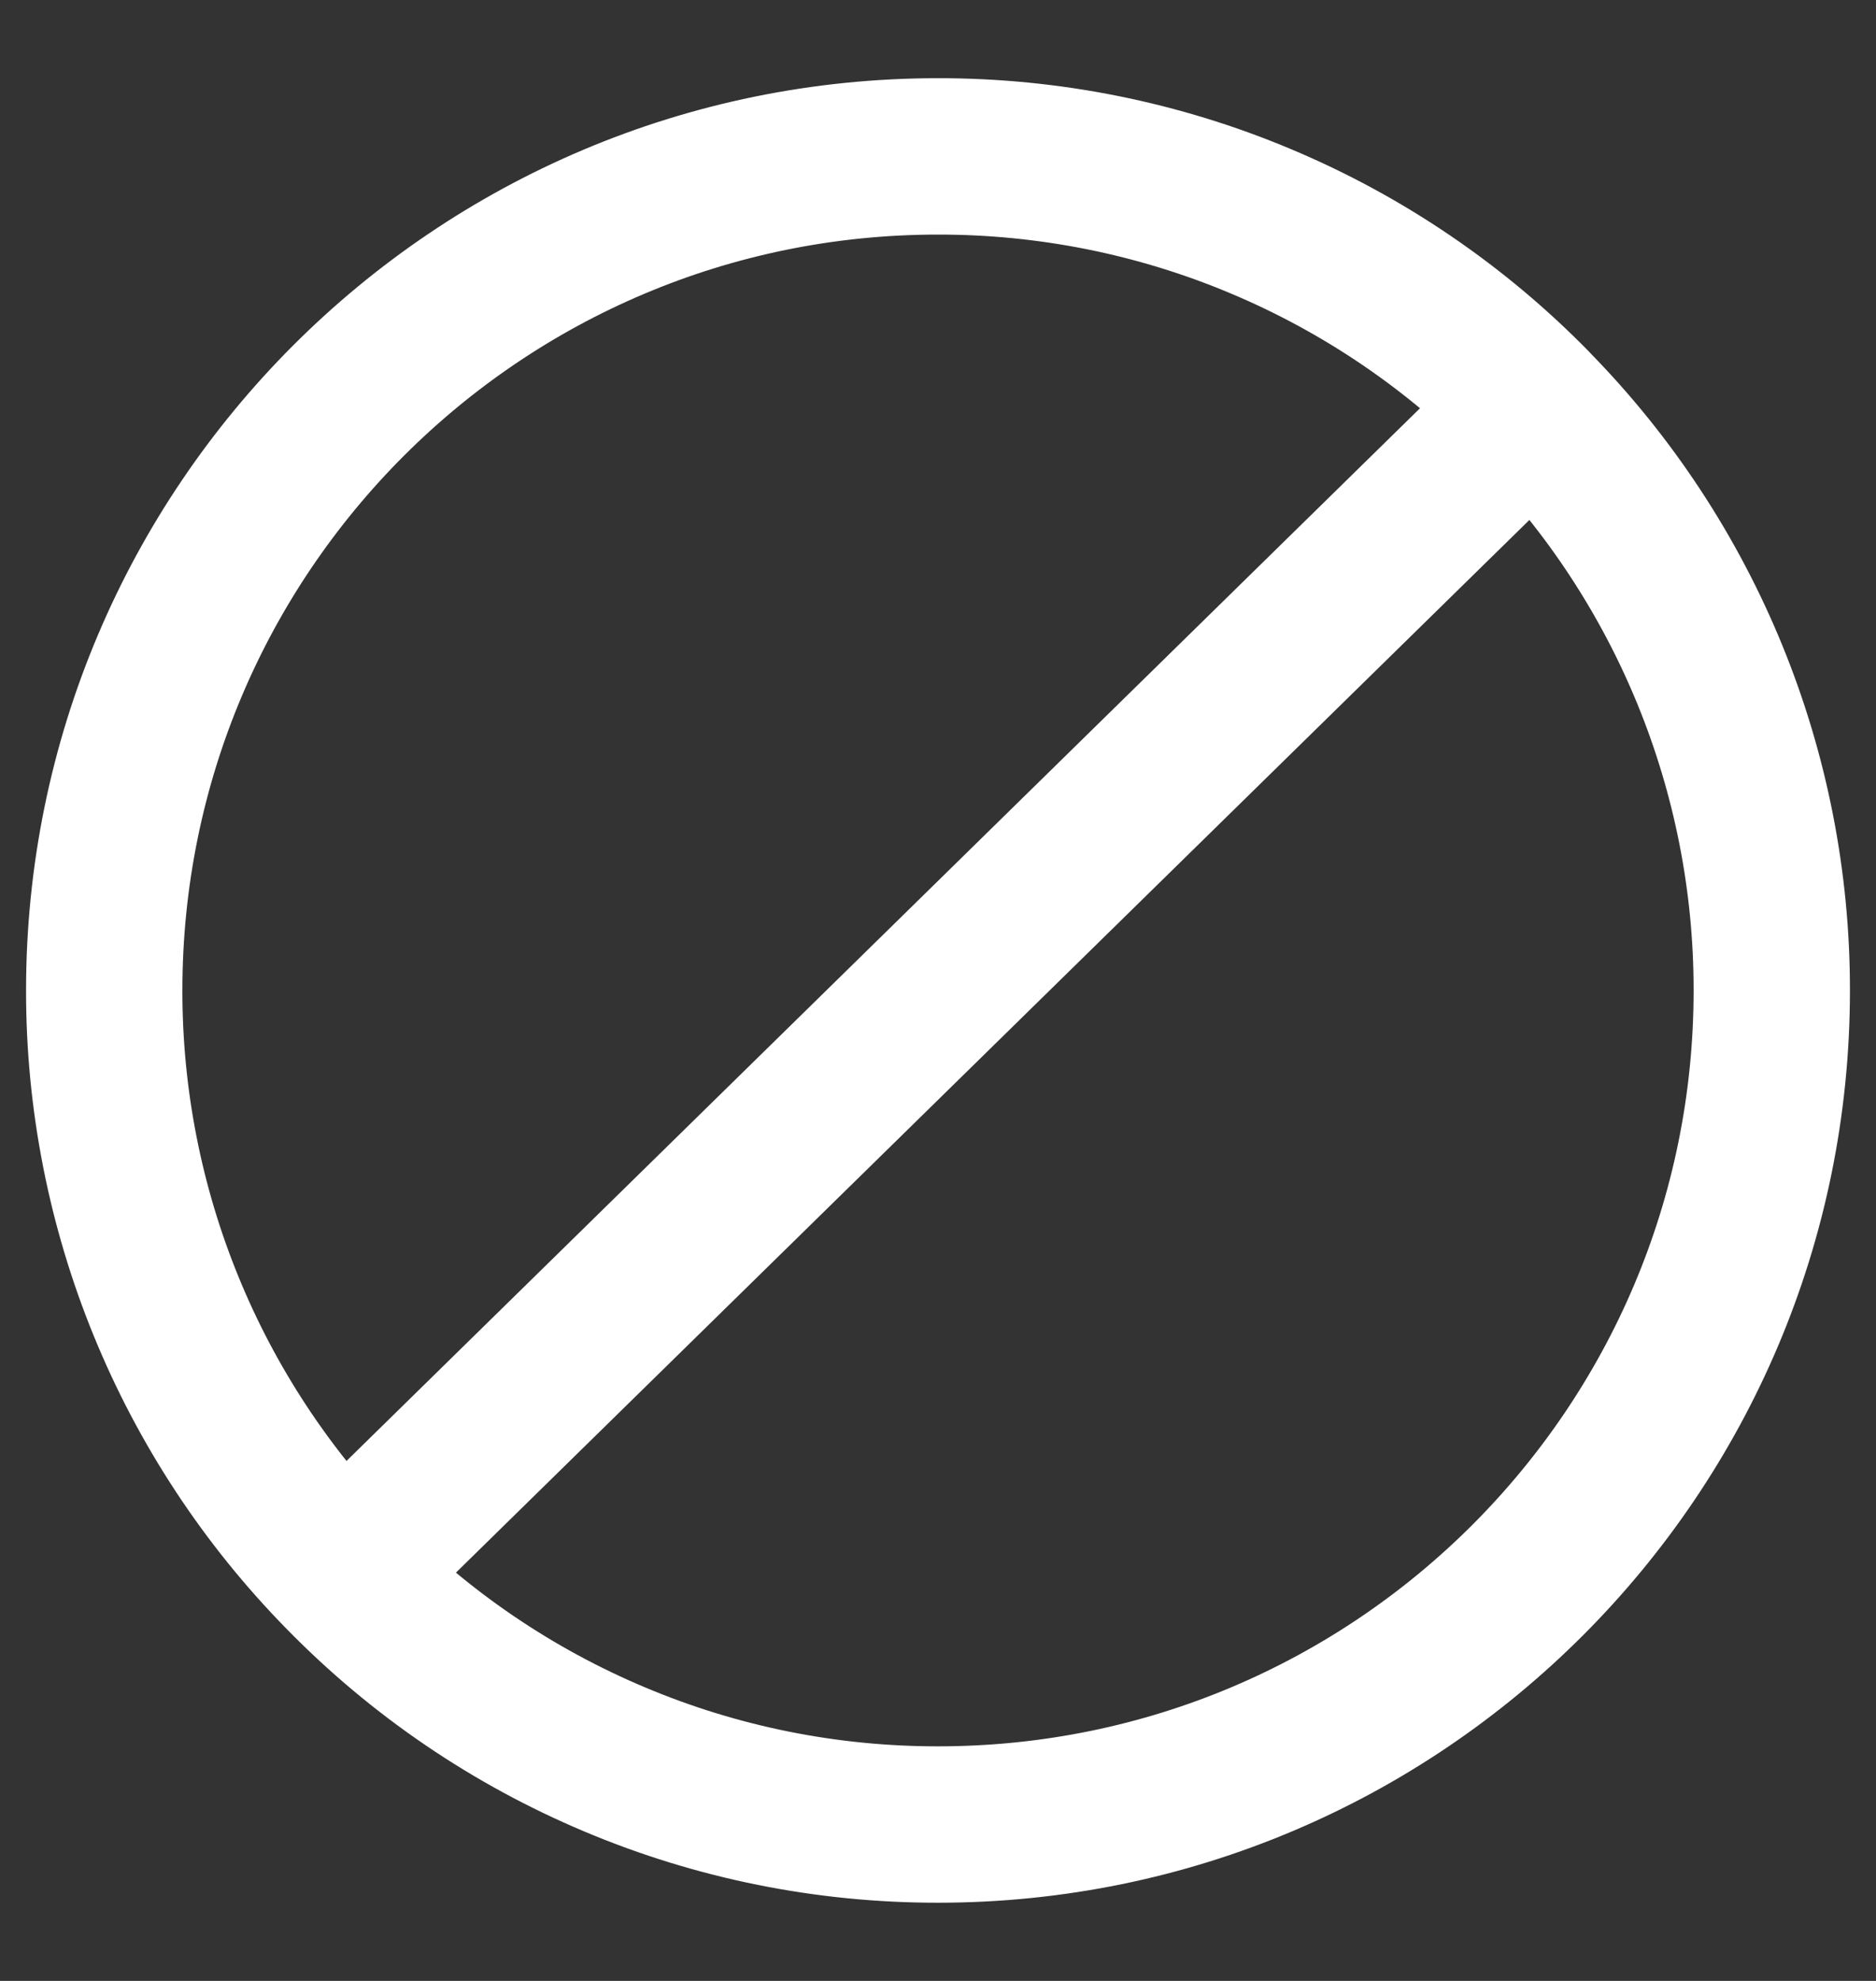 <svg width="18" height="19" viewBox="0 0 18 19" fill="none" xmlns="http://www.w3.org/2000/svg">
<rect x="0" y="0" width="18" height="19" fill="#333333" stroke="none"/>
<path d="M14.713 3.9C13.969 3.139 13.08 2.535 12.099 2.123C11.118 1.71 10.064 1.499 9 1.5C4.582 1.5 1 5.082 1 9.5C0.998 11.595 1.819 13.606 3.287 15.1M3.287 15.1C4.031 15.861 4.92 16.465 5.901 16.877C6.882 17.29 7.936 17.501 9 17.5C13.418 17.5 17 13.918 17 9.5C17.002 7.405 16.18 5.394 14.712 3.9L3.287 15.1Z" stroke="white" stroke-width="1.5" stroke-linecap="round" stroke-linejoin="round"/>
</svg>
